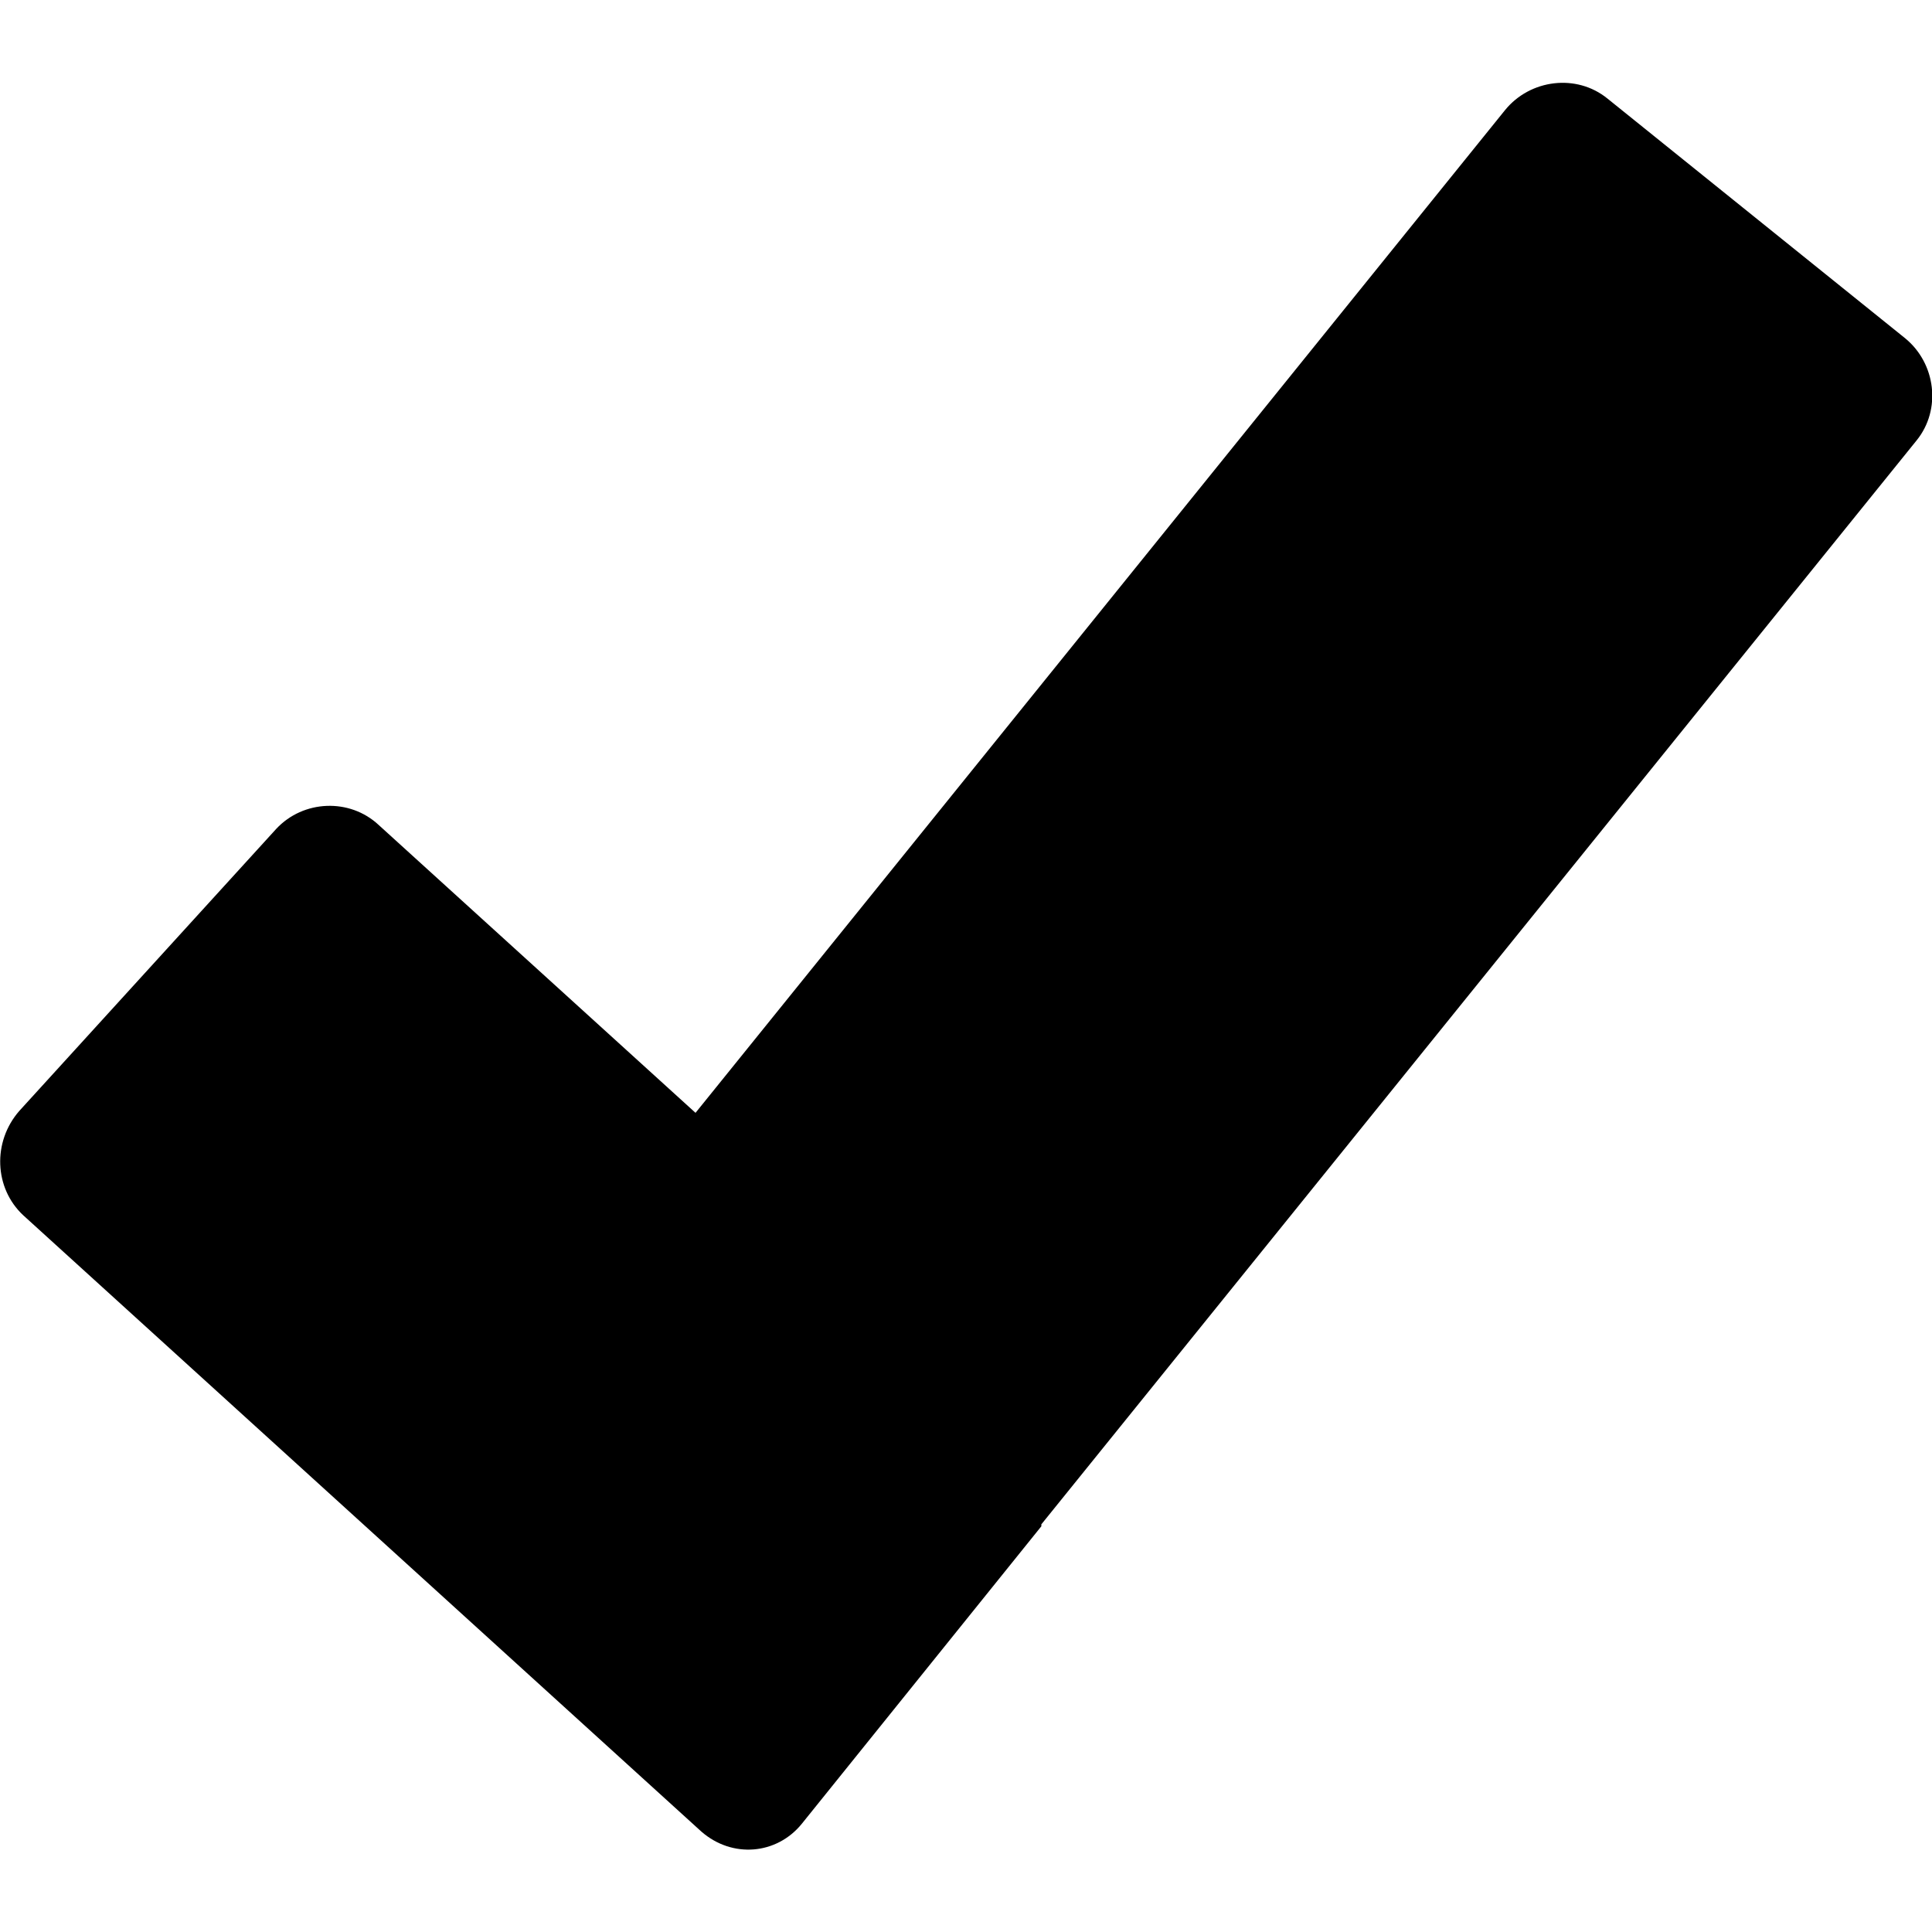<svg width="64" height="64" viewBox="0 0 1000 1000" xmlns="http://www.w3.org/2000/svg"><path d="M986 175L832 51c-16-13-40-10-53 6L360 576 196 427c-15-14-39-13-53 2L10 575c-14 16-13 40 2 54l351 319c16 14 39 12 52-4l124-154v-1l453-561c13-16 10-40-6-53z"/></svg>
